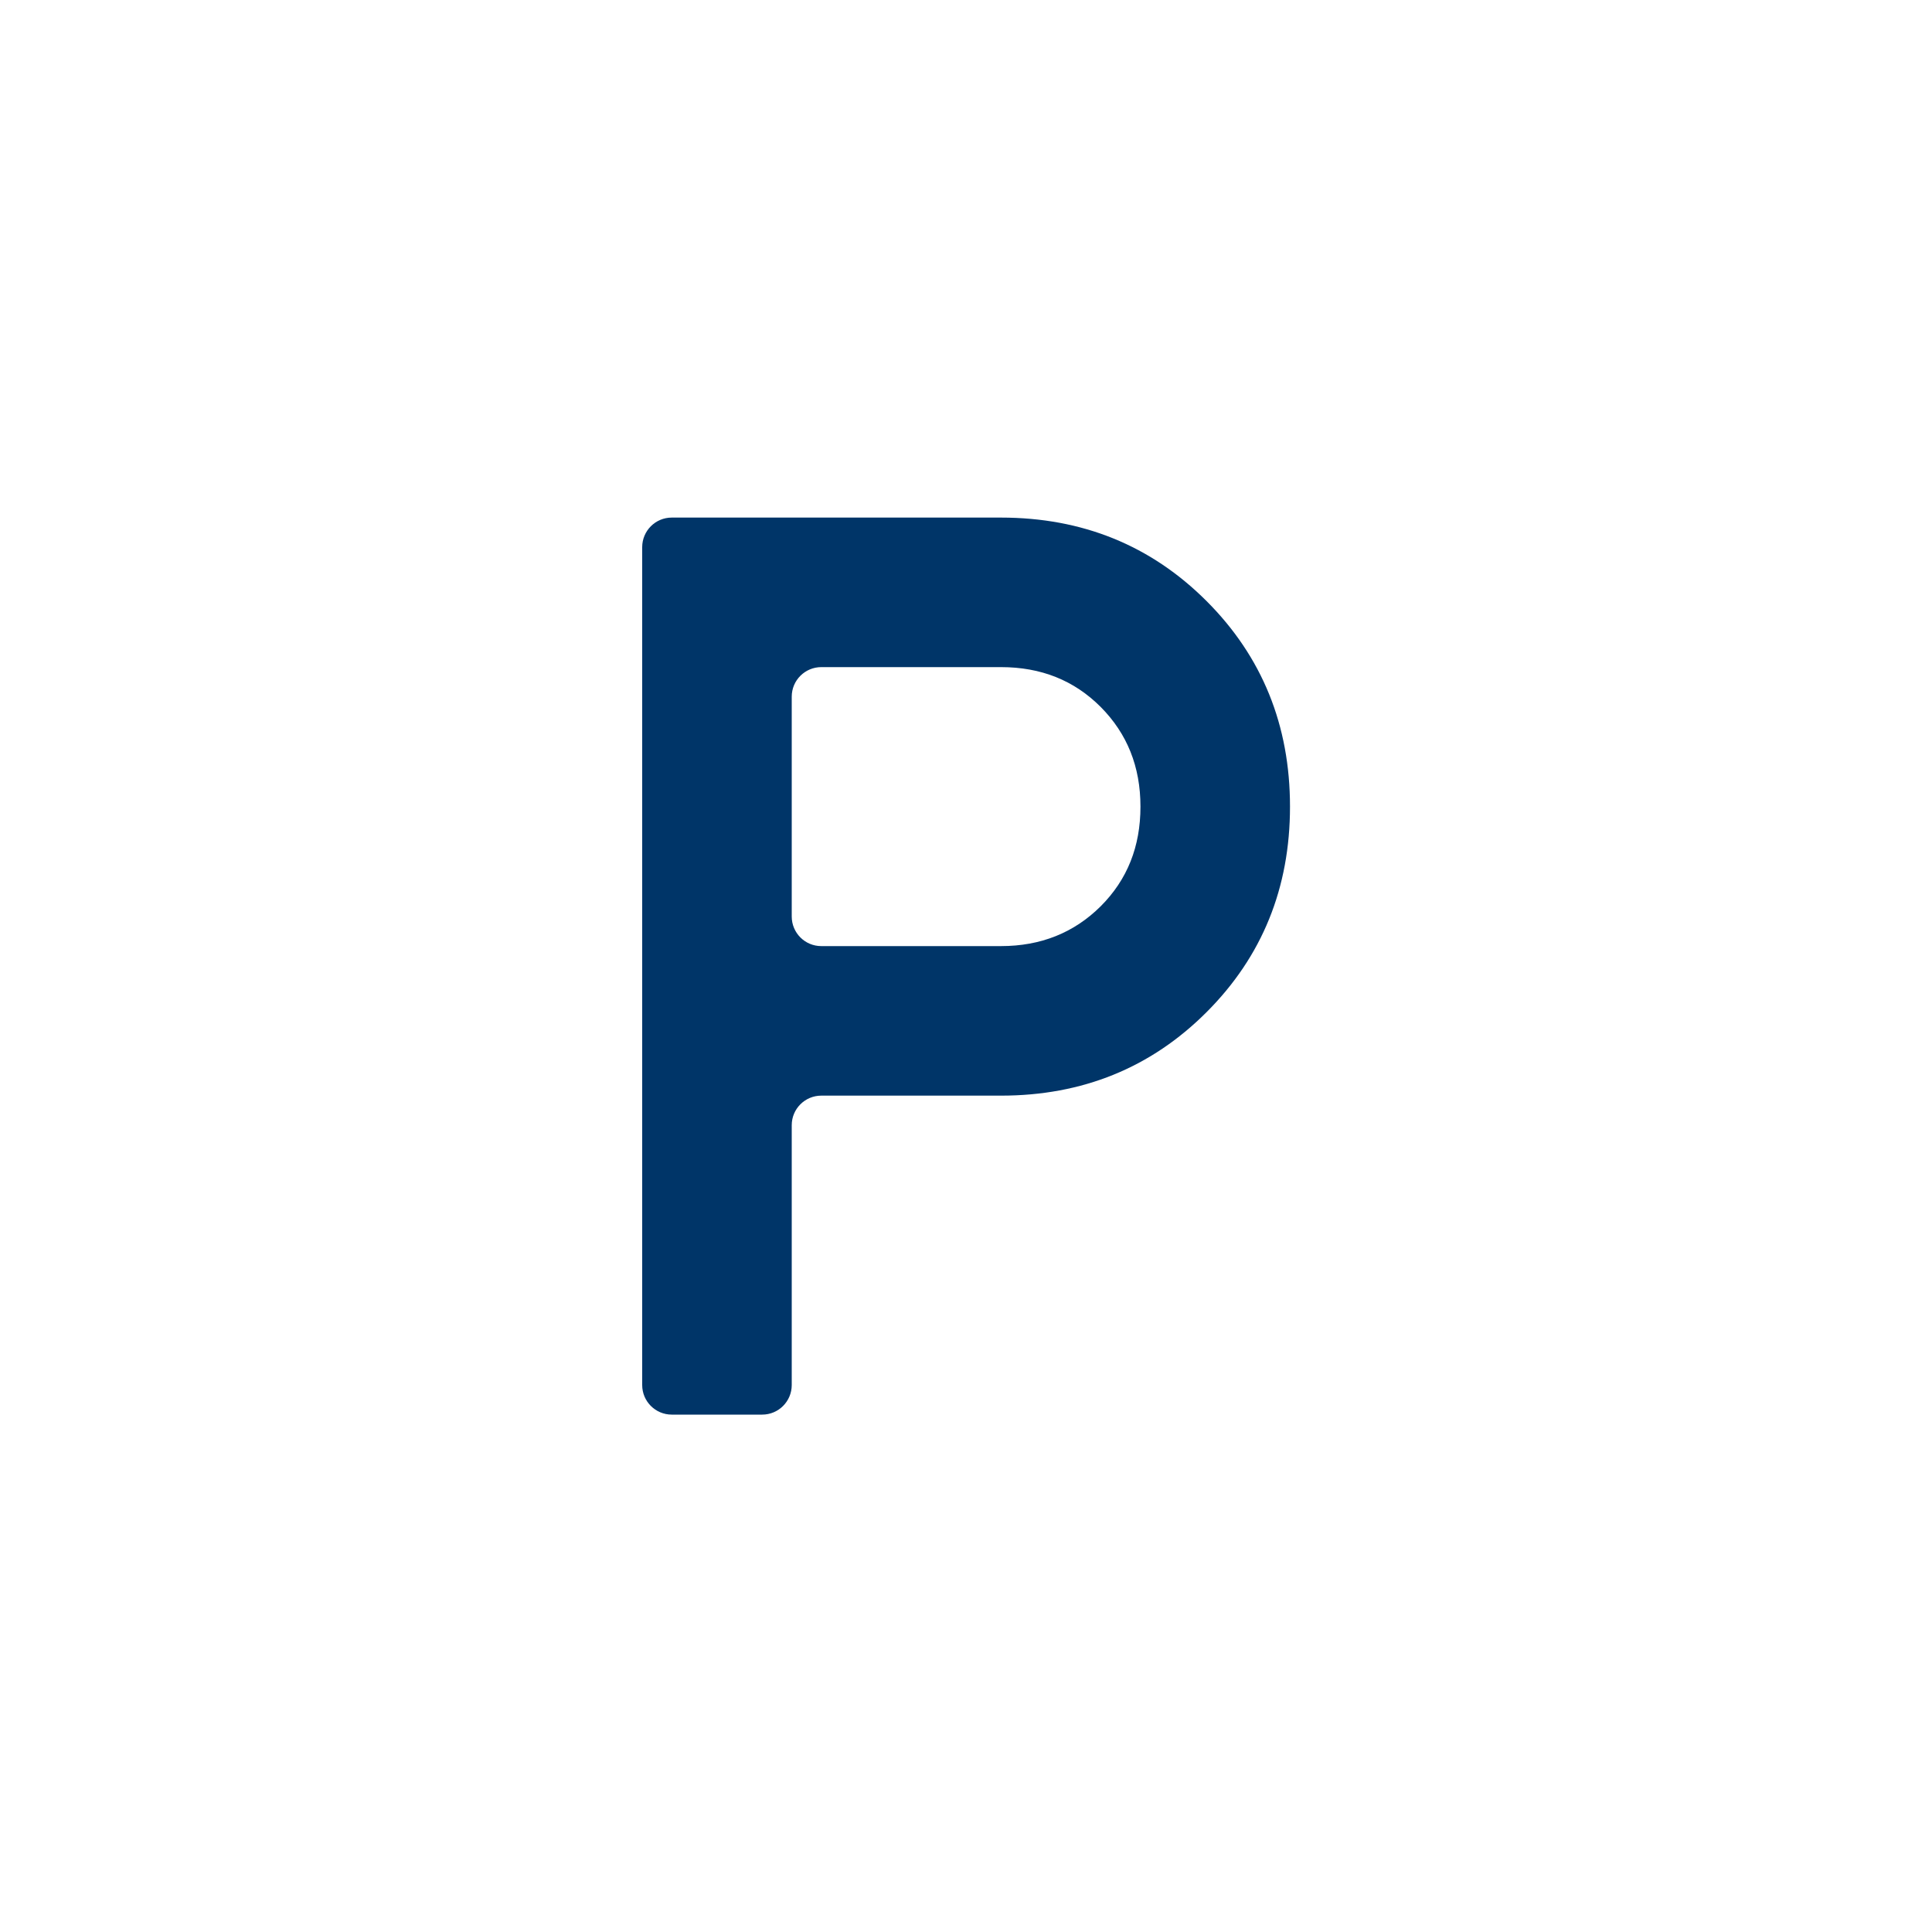 <?xml version="1.0" encoding="UTF-8"?>
<svg id="Livello_1" data-name="Livello 1" xmlns="http://www.w3.org/2000/svg" viewBox="0 0 100 100">
  <defs>
    <style>
      .cls-1 {
        fill: #003568;
      }
    </style>
  </defs>
  <path class="cls-1" d="m33.24,71.68V28.32c0-.84.68-1.53,1.53-1.53h17.04c4.21,0,7.76,1.44,10.64,4.32,2.88,2.88,4.32,6.43,4.32,10.64s-1.44,7.76-4.32,10.64c-2.88,2.88-6.43,4.32-10.64,4.32h-9.3c-.84,0-1.53.68-1.53,1.53v13.45c0,.84-.68,1.53-1.53,1.53h-4.68c-.84,0-1.53-.68-1.53-1.53Zm7.74-24.24c0,.84.68,1.53,1.53,1.53h9.3c2.06,0,3.78-.69,5.16-2.06,1.38-1.38,2.06-3.09,2.06-5.16s-.69-3.78-2.06-5.16c-1.38-1.38-3.09-2.06-5.16-2.06h-9.3c-.84,0-1.53.68-1.53,1.53v11.39Z"/>
</svg>